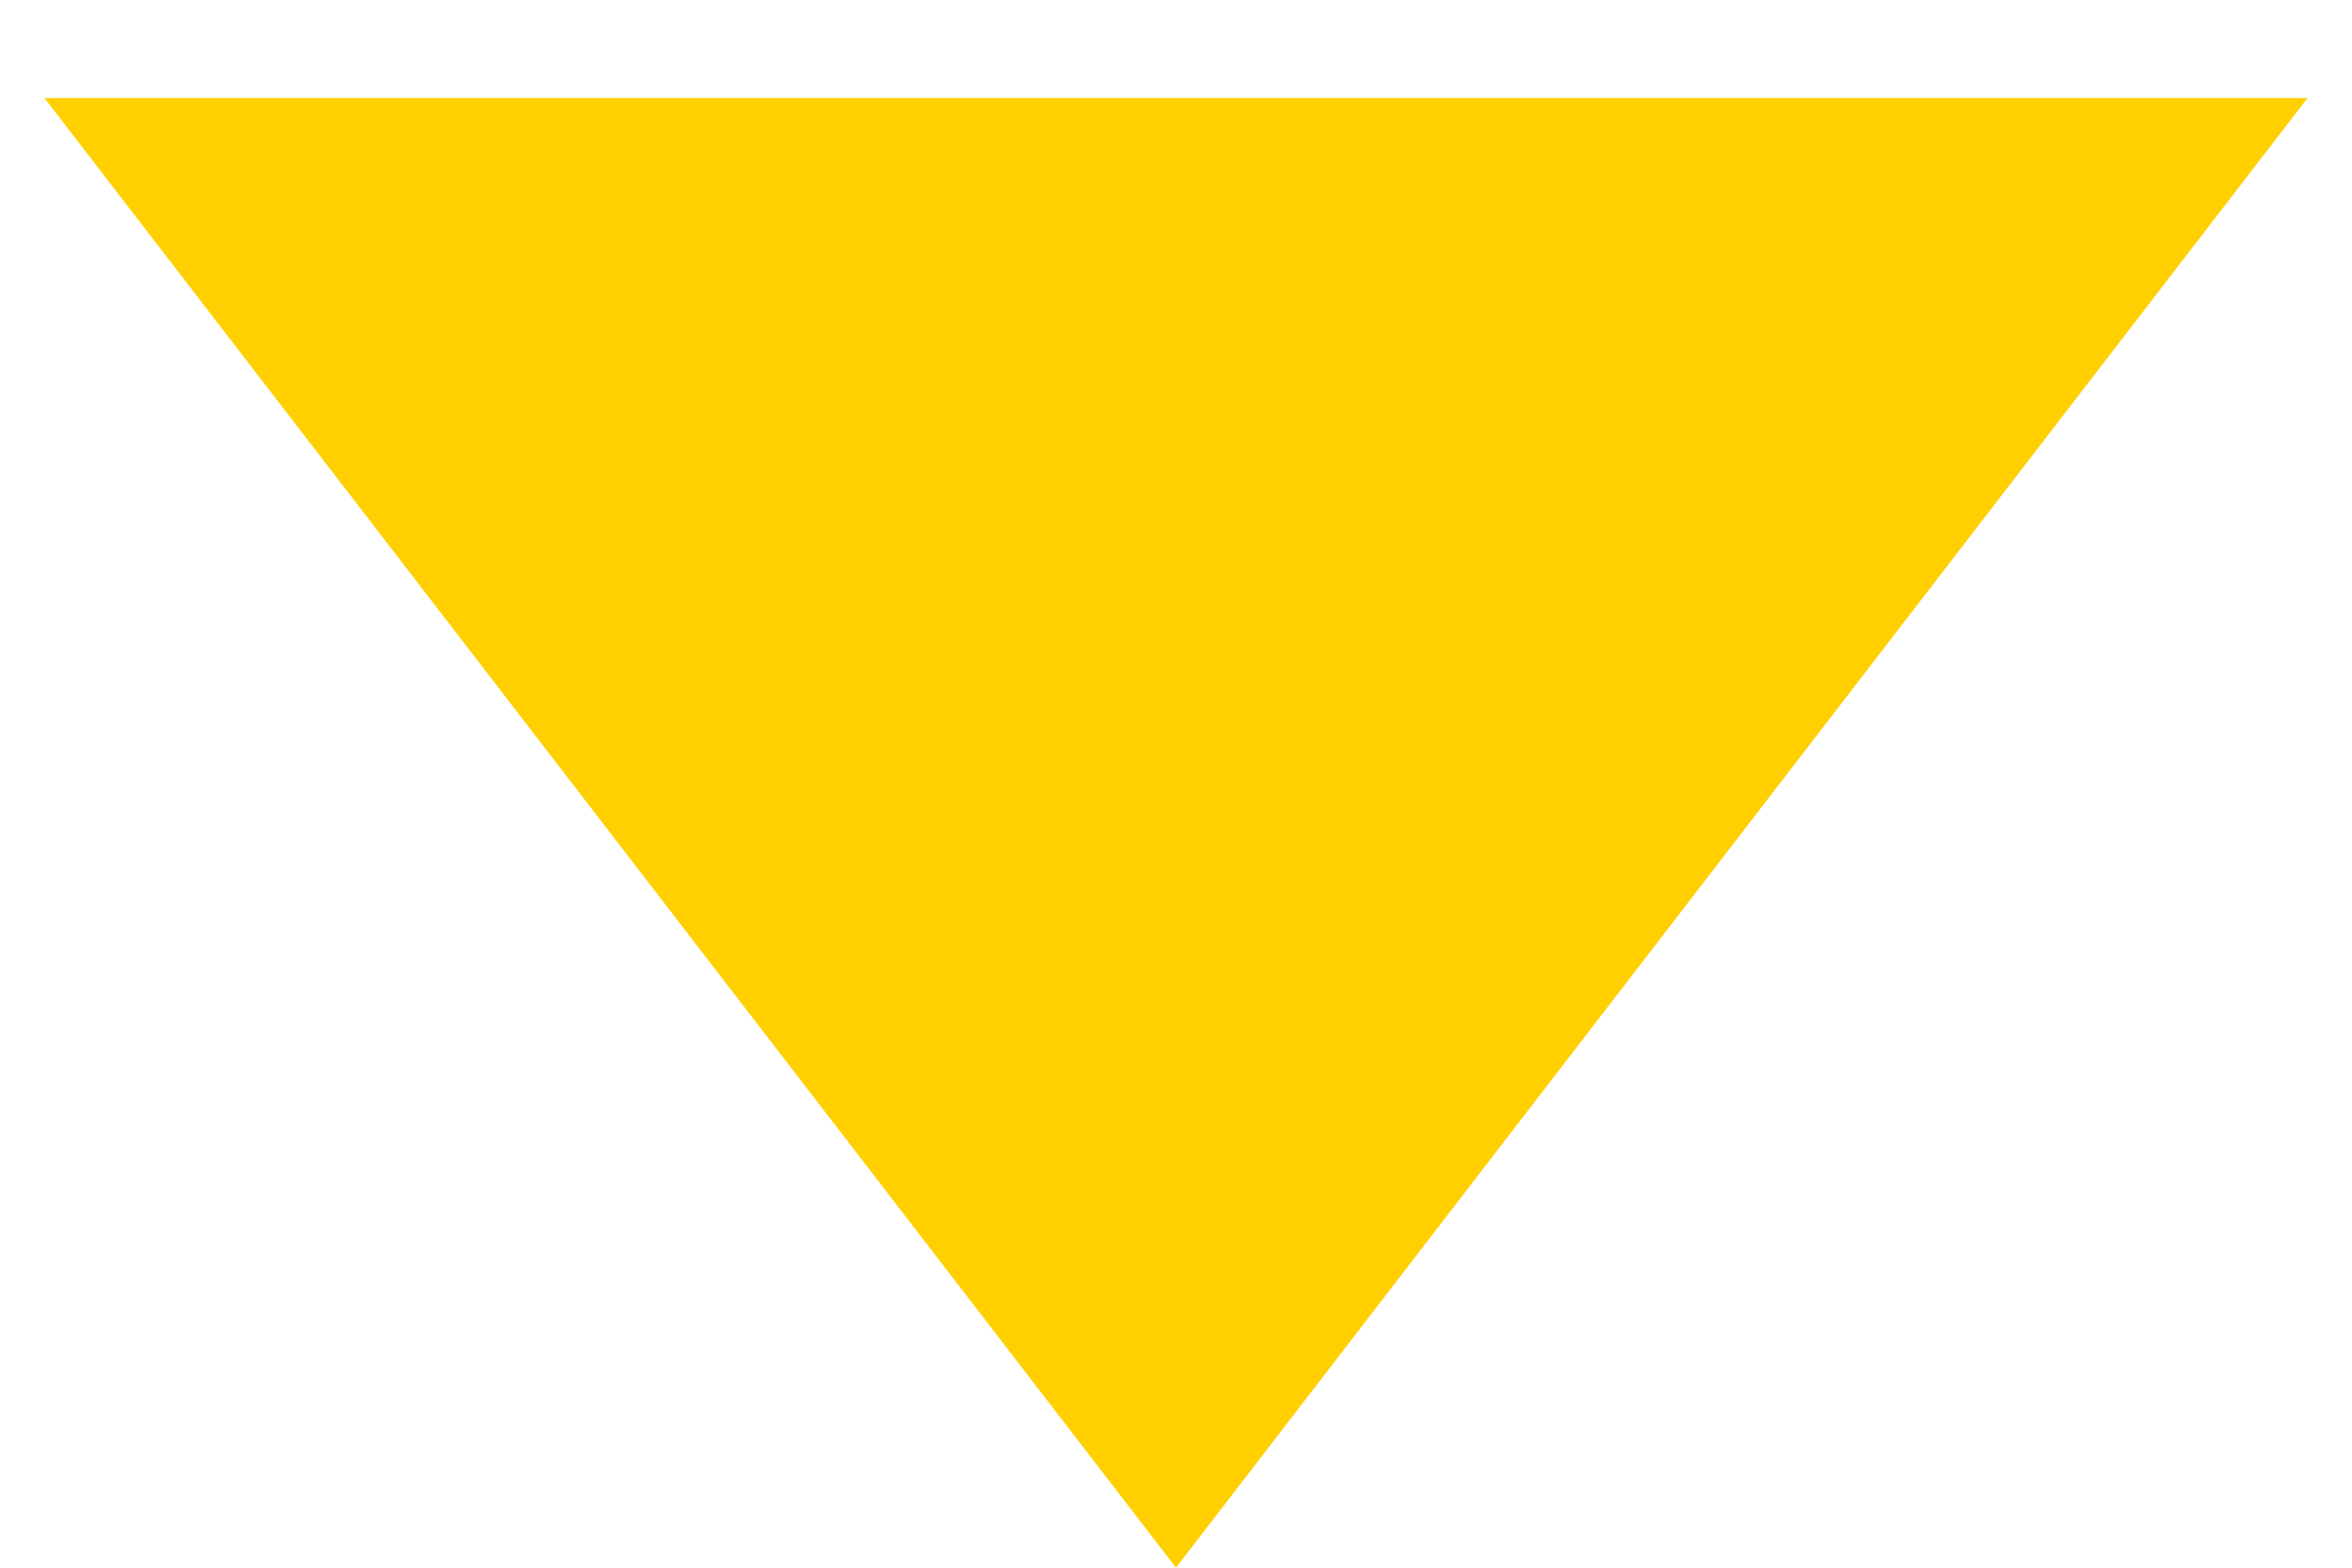 <?xml version="1.0" encoding="UTF-8"?> <svg xmlns="http://www.w3.org/2000/svg" width="18" height="12" viewBox="0 0 18 12" fill="none"><g clip-path="url(#clip0_319_4572)"><path d="M9 12L0.34 0.75L17.66 0.75L9 12Z" fill="#FFCF00"></path></g><defs><clipPath id="clip0_319_4572"><rect width="18" height="12" fill="white"></rect></clipPath></defs></svg> 